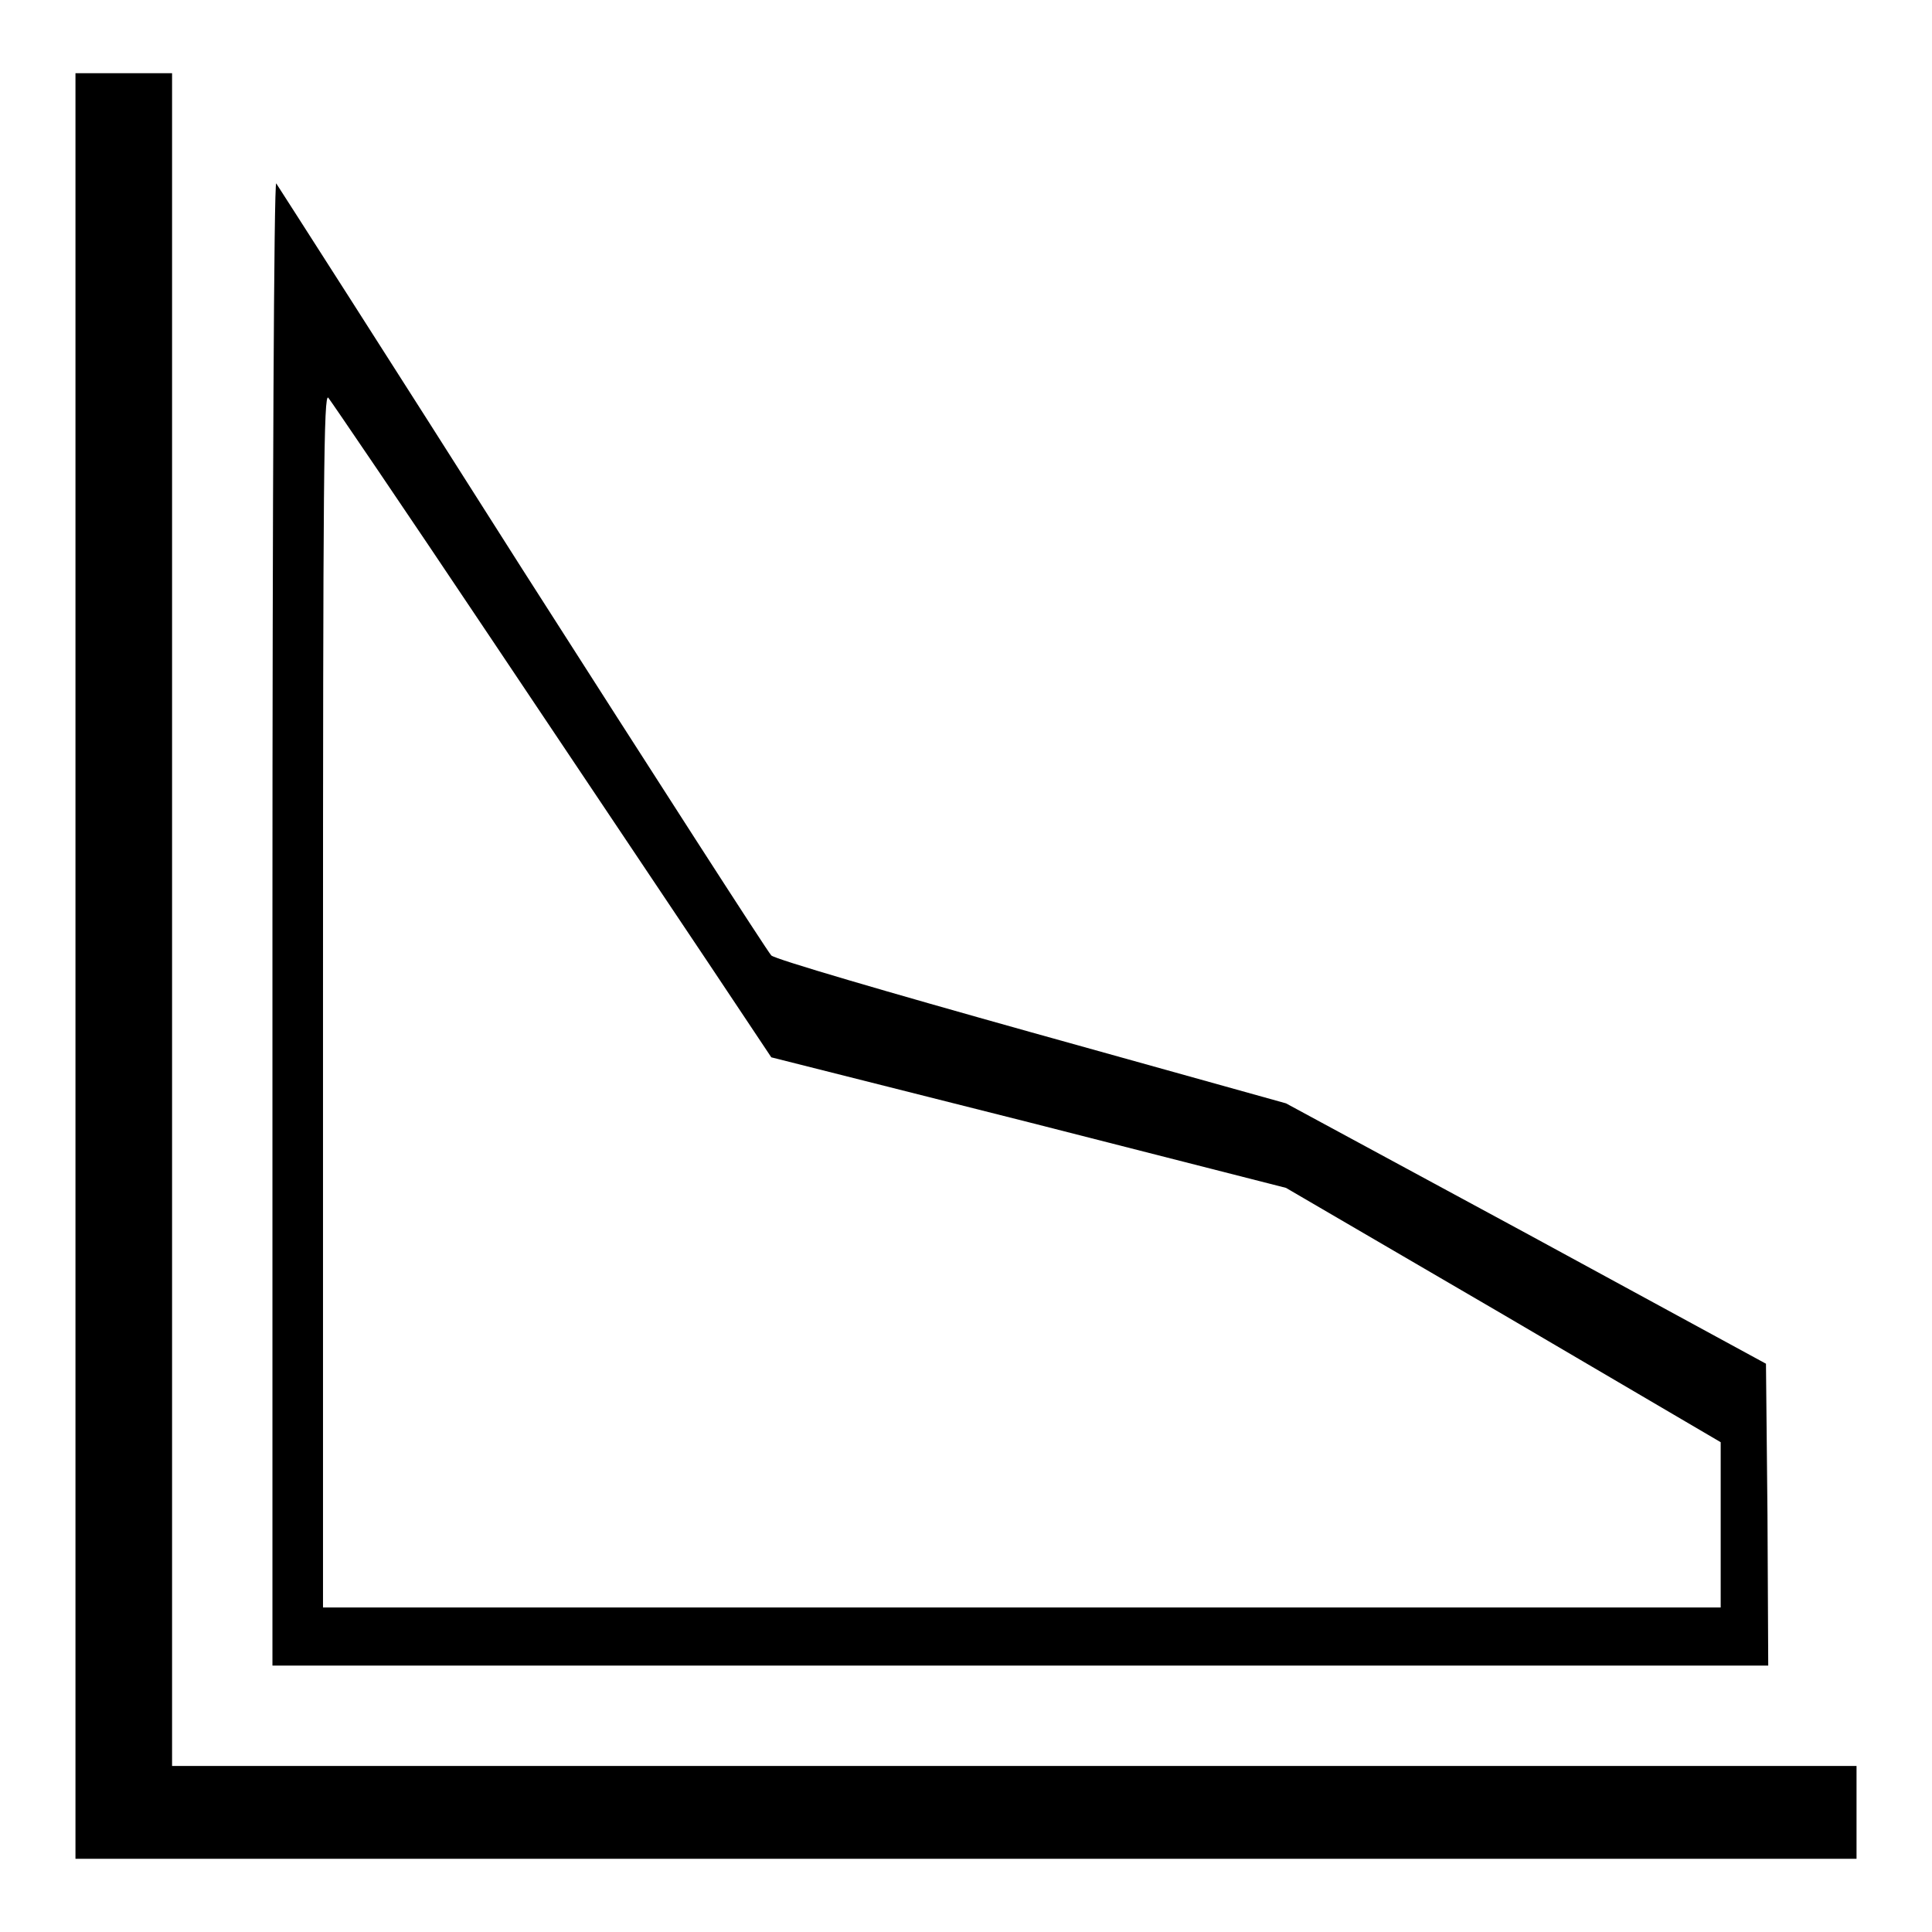 <?xml version="1.0" encoding="utf-8"?>
<!-- Svg Vector Icons : http://www.onlinewebfonts.com/icon -->
<!DOCTYPE svg PUBLIC "-//W3C//DTD SVG 1.1//EN" "http://www.w3.org/Graphics/SVG/1.1/DTD/svg11.dtd">
<svg version="1.1" xmlns="http://www.w3.org/2000/svg" xmlns:xlink="http://www.w3.org/1999/xlink" x="0px" y="0px" viewBox="0 0 256 256" enable-background="new 0 0 256 256" xml:space="preserve">
<g><g><g><path fill="#000000" d="M10,128v118.3h118h118v-6.1V234H134.4H22.8V121.9V9.7h-6.4H10V128z"/><path fill="#000000" d="M36.1,122.3v98.4h99.1h99.1l-0.1-20l-0.2-20l-31.8-17.3l-31.8-17.2l-33.7-9.4c-19.3-5.4-34-9.7-34.5-10.2c-0.5-0.5-15.3-23.5-33-51.2C51.5,47.5,36.8,24.6,36.6,24.3C36.3,24.1,36.1,66,36.1,122.3z M64.8,84.2c11.3,16.9,24.4,36.4,29,43.3l8.4,12.6l34.1,8.6l34.1,8.7l28.8,16.8l28.8,16.9V202v11h-92.7H42.8v-80.5c0-69.7,0.1-80.4,0.7-79.8C43.9,53.2,53.5,67.3,64.8,84.2z"/></g></g></g>
</svg>